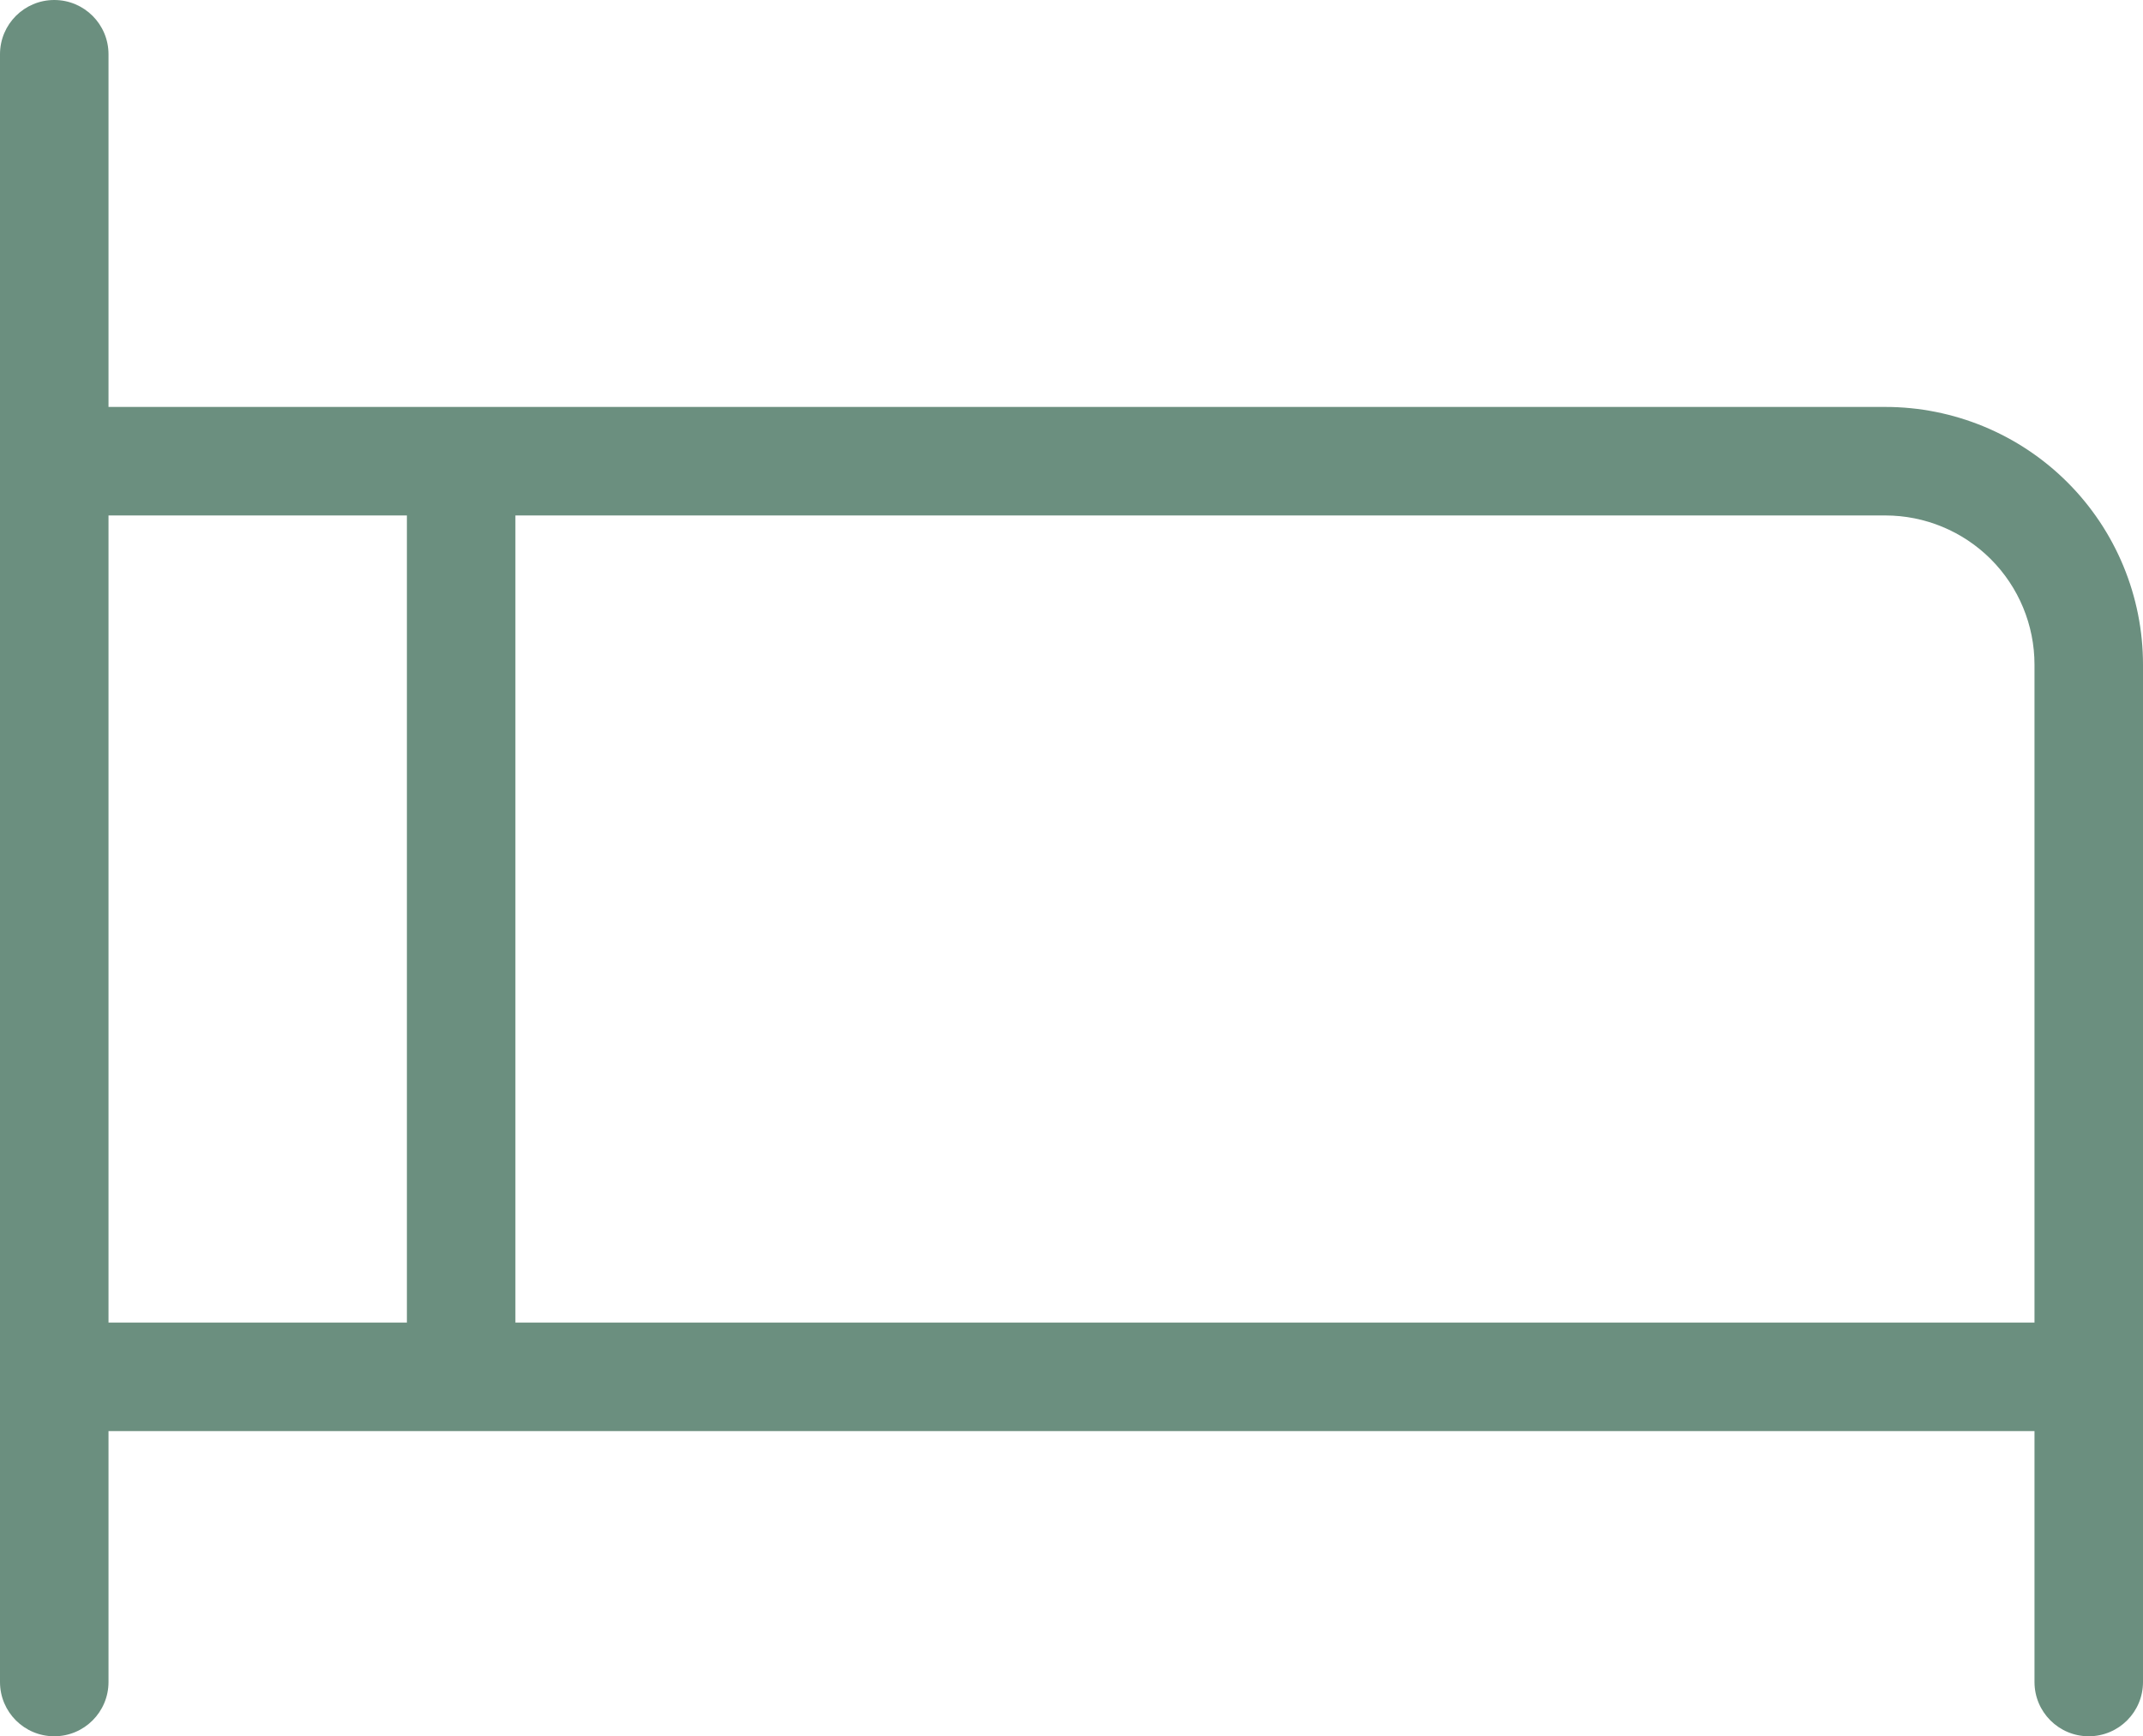 <svg width="79" height="64" viewBox="0 0 79 64" fill="none" xmlns="http://www.w3.org/2000/svg">
<path d="M75 24.5C75 23.041 74.42 21.643 73.389 20.611C72.357 19.58 70.959 19 69.5 19H19V48.75H75V24.5ZM4 48.75H15V19H4V48.75ZM79 62C79 63.105 78.105 64 77 64C75.895 64 75 63.105 75 62V52.75H4V62C4 63.105 3.105 64 2 64C0.895 64 0 63.105 0 62V2C0 0.895 0.895 0 2 0C3.105 0 4 0.895 4 2V15H69.5C72.02 15 74.436 16.001 76.218 17.782C77.999 19.564 79 21.98 79 24.5V62Z" fill="#6B8F7F"/>
</svg>
